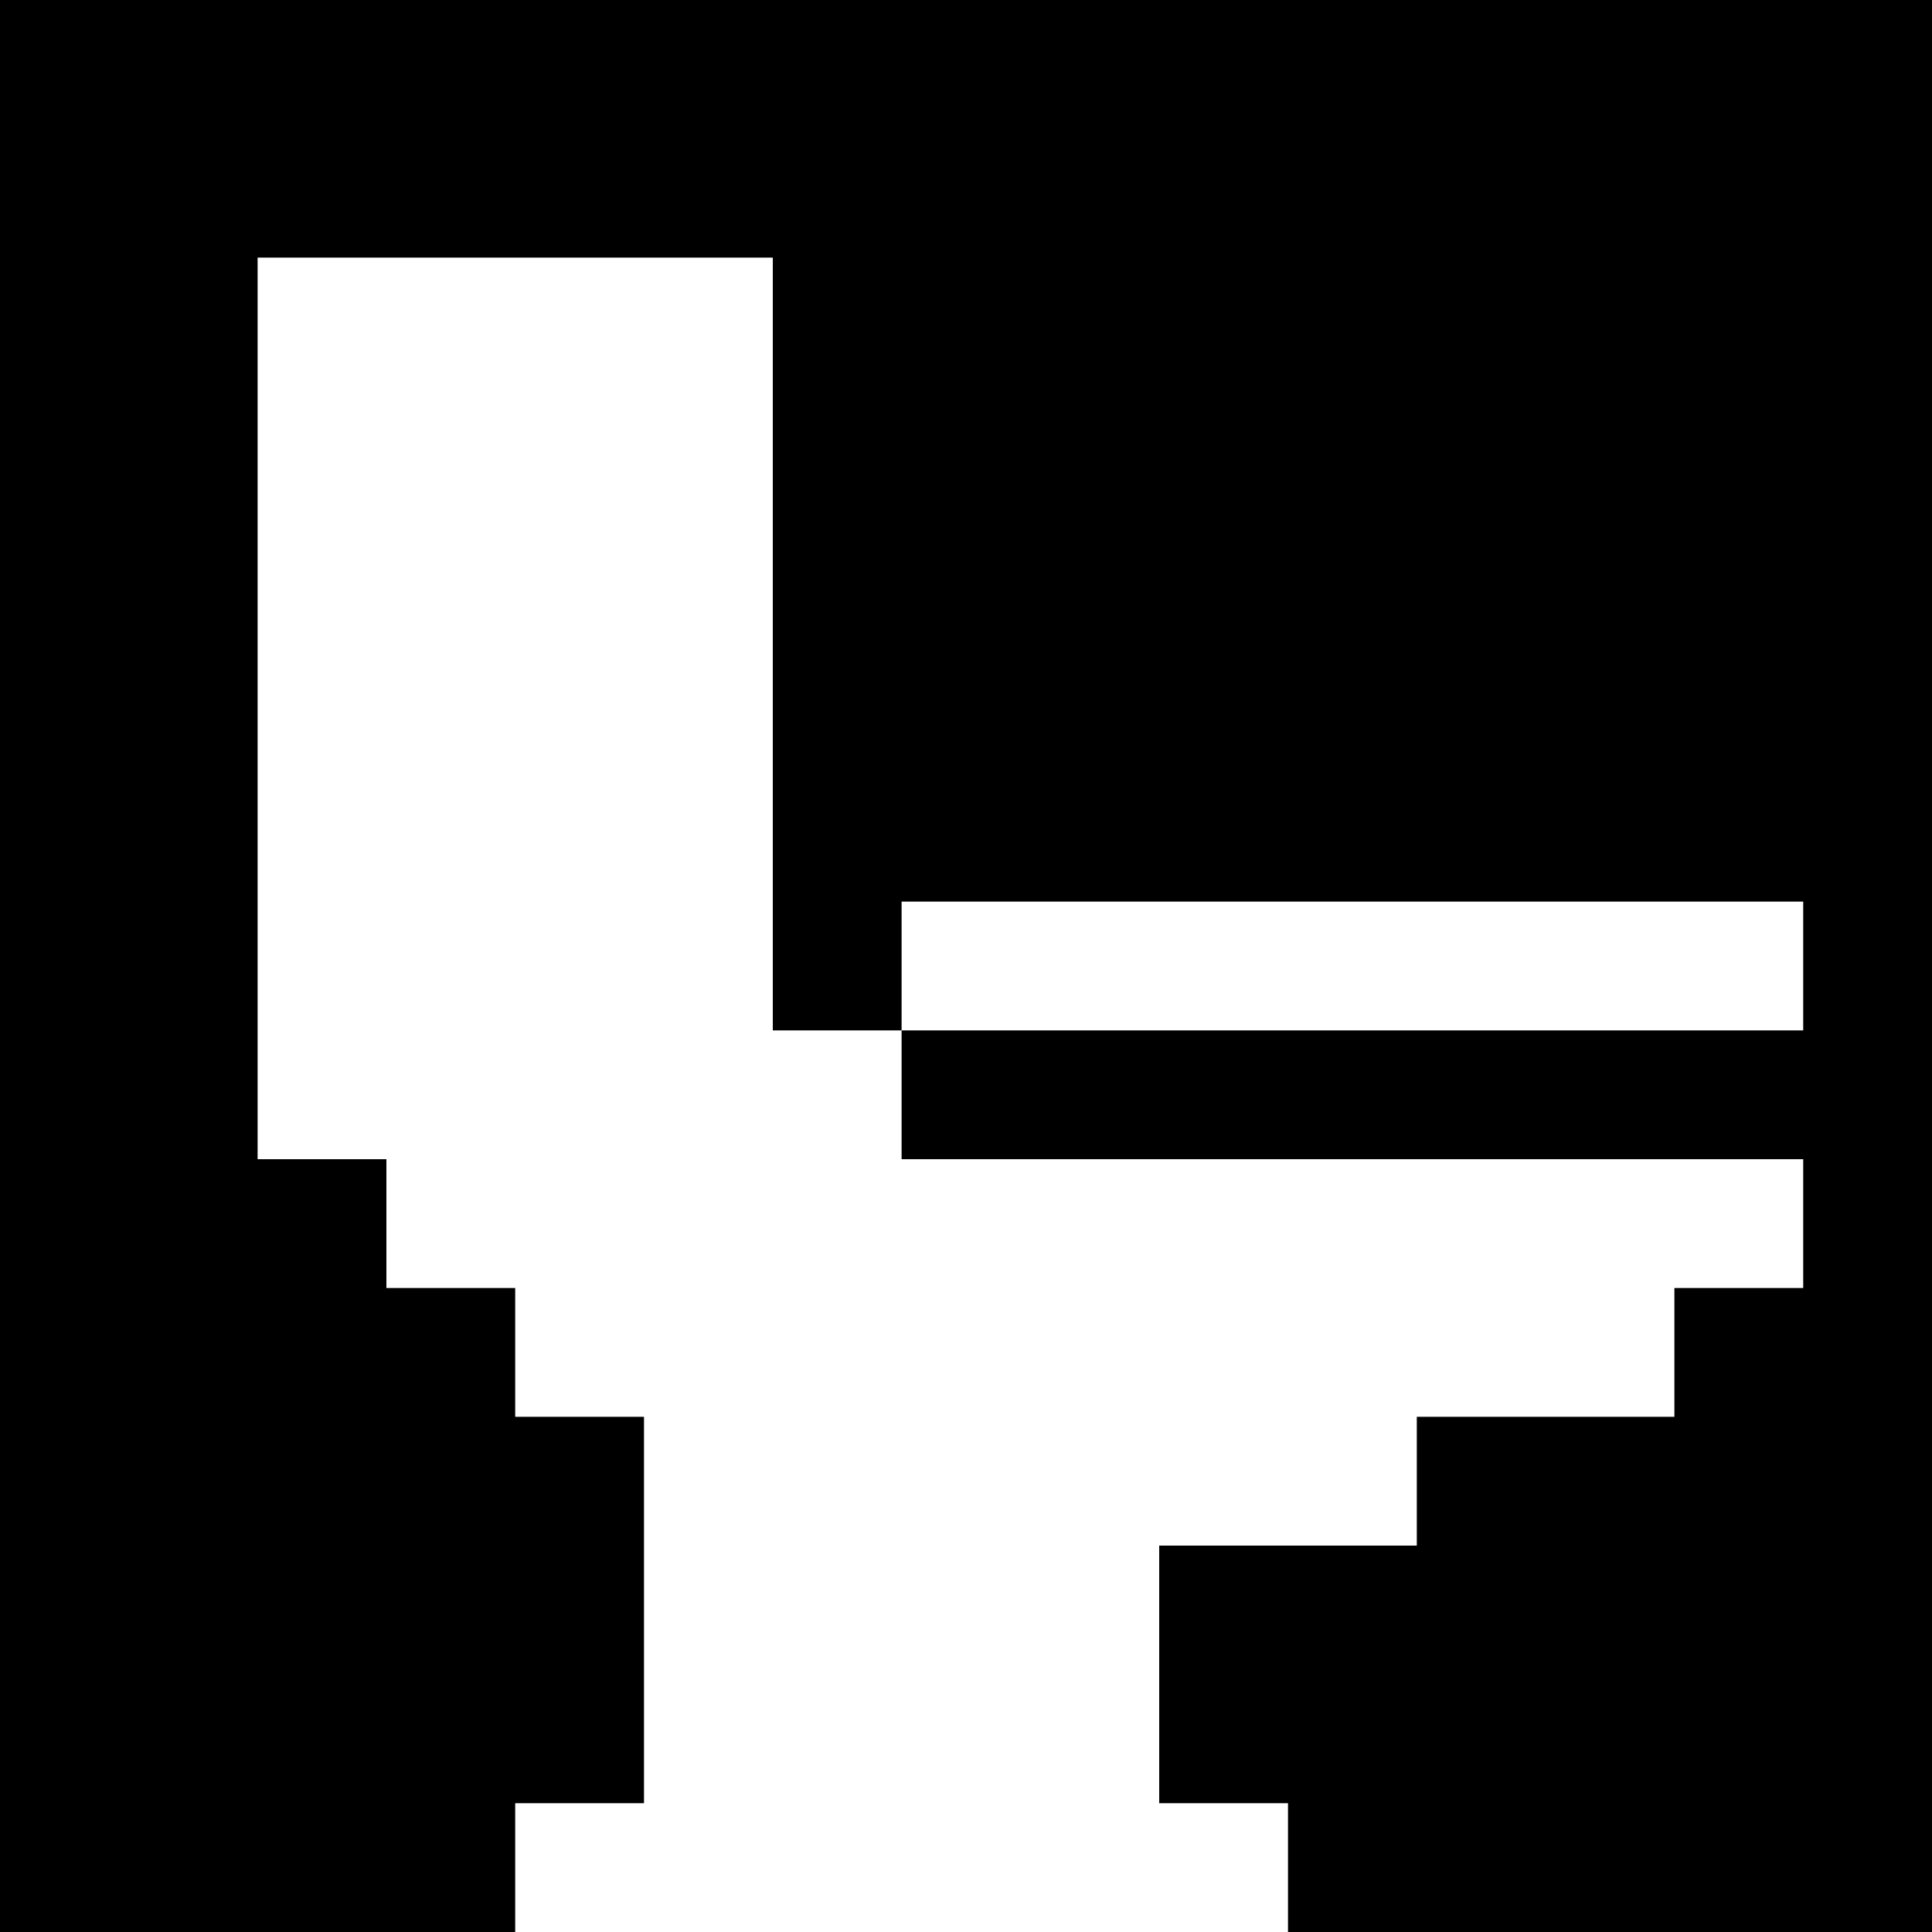 <svg version="1" xmlns="http://www.w3.org/2000/svg" width="60" height="60" viewBox="0 0 45 45"><path d="M22.5 0H0v45h12v-3h3v-9h-3v-3H9v-3H6V6h12v18h3v3h21v3h-3v3h-6v3h-6v6h3v3h15V0H22.5zm9 21H42v3H21v-3h10.5z"/></svg>
